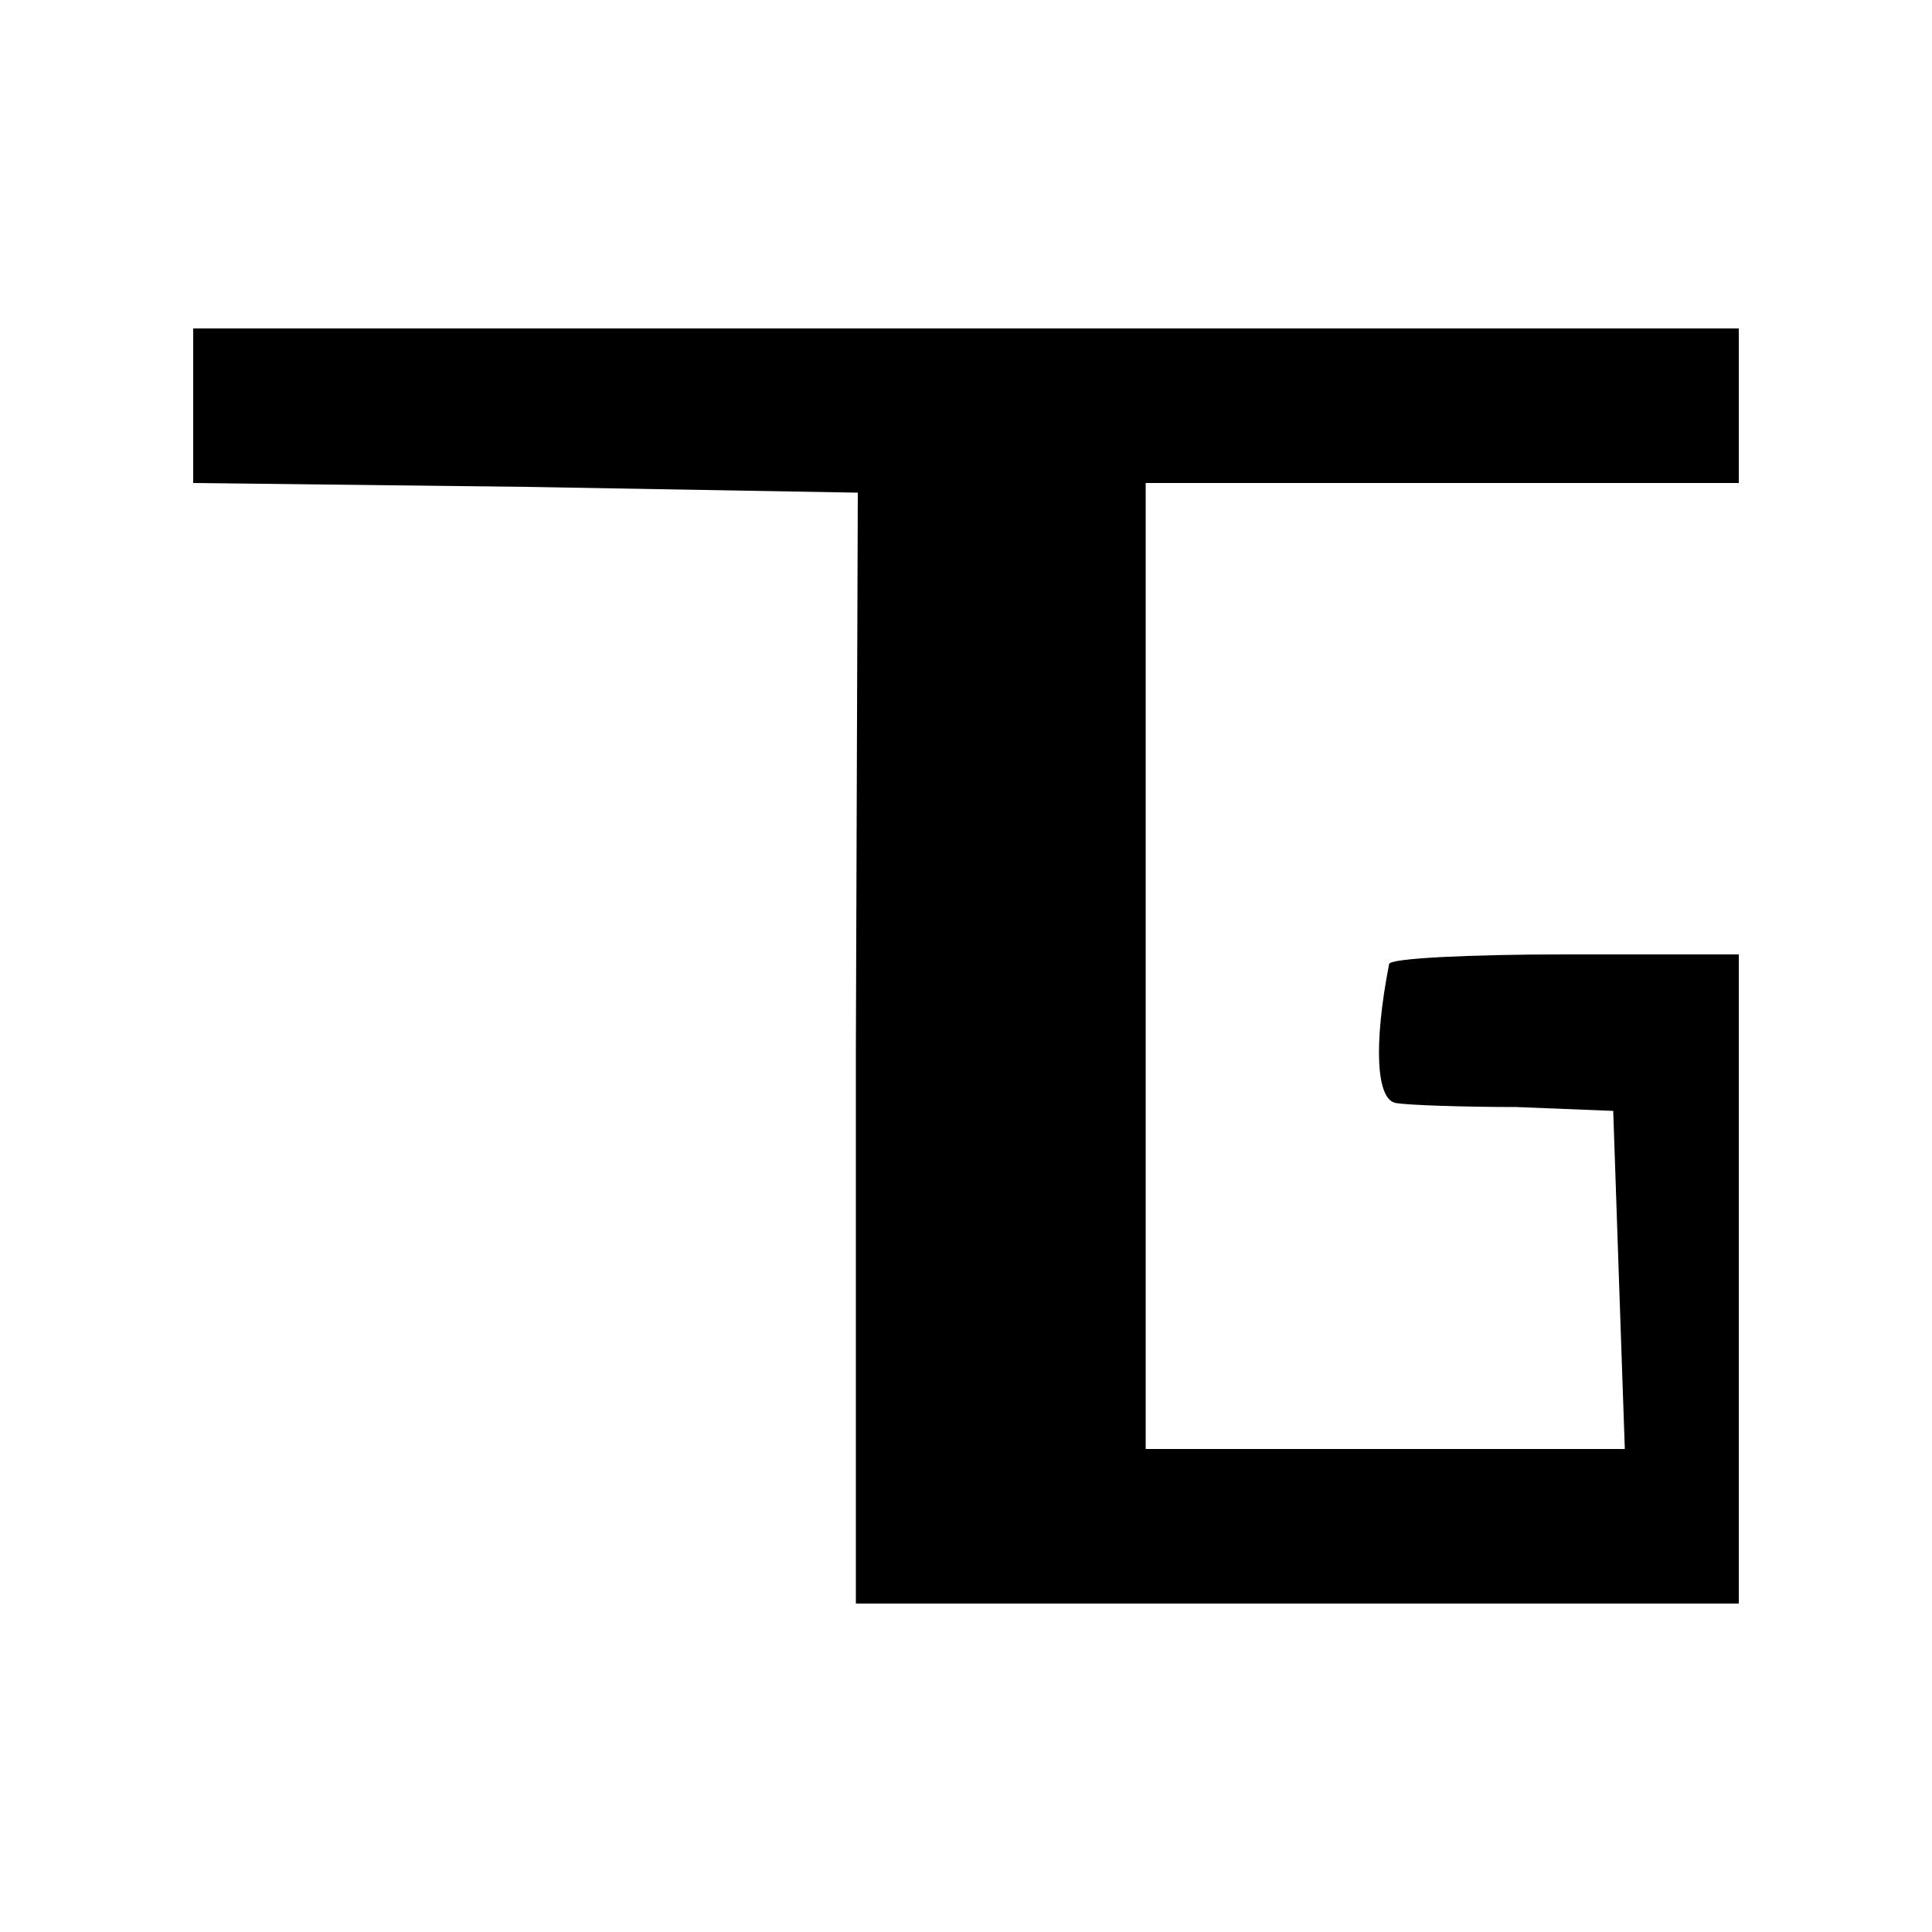 <?xml version="1.0" standalone="no"?>
<!DOCTYPE svg PUBLIC "-//W3C//DTD SVG 20010904//EN"
 "http://www.w3.org/TR/2001/REC-SVG-20010904/DTD/svg10.dtd">
<svg version="1.0" xmlns="http://www.w3.org/2000/svg"
 width="100pt" height="100pt" viewBox="0 0 100 100"
 preserveAspectRatio="xMidYMid meet">
<g transform="translate(0,100) scale(0.1,-0.1)"
fill="#000000" stroke="none">
<path d="M100 790 l0 -40 172 -2 172 -3 -1 -287 0 -288 229 0 228 0 0 168 0
168 -90 0 c-49 0 -91 -2 -91 -5 -8 -41 -7 -71 4 -72 6 -1 35 -2 62 -2 l50 -2
3 -88 3 -87 -124 0 -124 0 0 250 0 250 154 0 153 0 0 40 0 40 -400 0 -400 0 0
-40z"/>
</g>
</svg>
